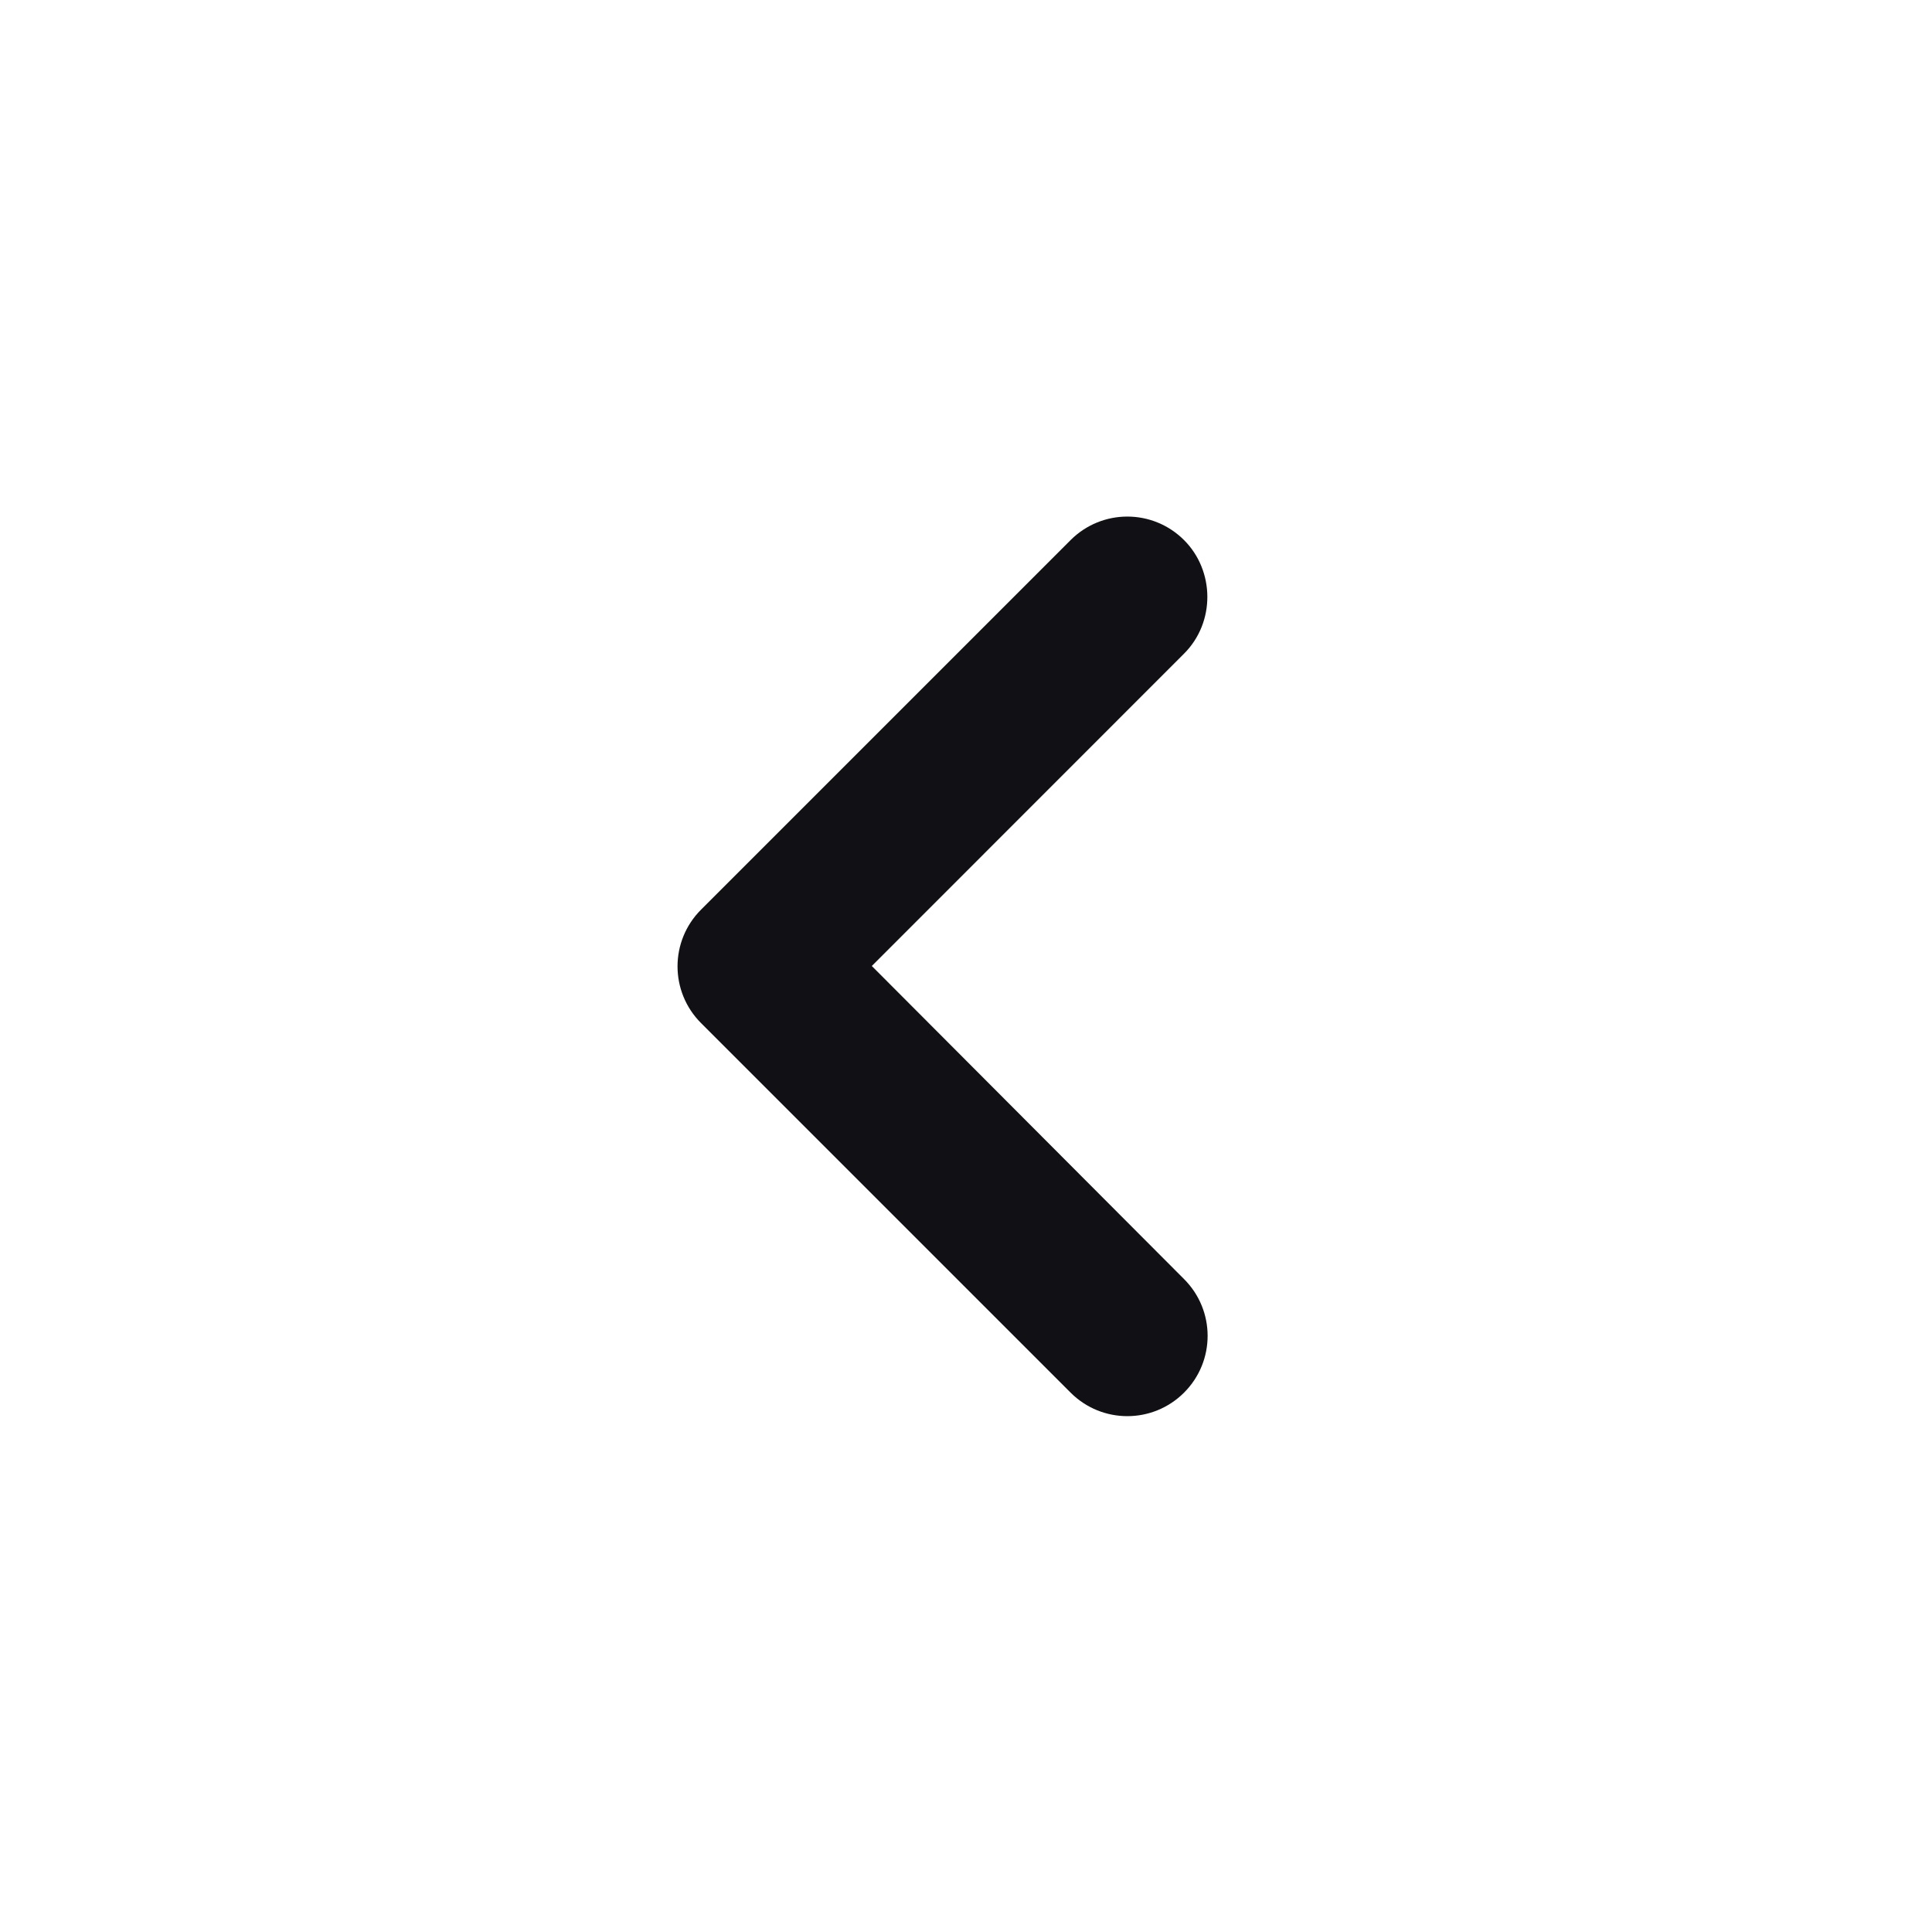 <svg width="16" height="16" viewBox="0 0 16 16" fill="none" xmlns="http://www.w3.org/2000/svg">
<g id="Chevron left">
<path id="Vector" d="M9.806 4.473C9.546 4.213 9.126 4.213 8.866 4.473L5.806 7.533C5.546 7.793 5.546 8.213 5.806 8.473L8.866 11.533C9.126 11.793 9.546 11.793 9.806 11.533C10.066 11.273 10.066 10.853 9.806 10.593L7.22 8L9.806 5.413C10.066 5.153 10.06 4.727 9.806 4.473V4.473Z" fill="#111014"/>
</g>
</svg>
